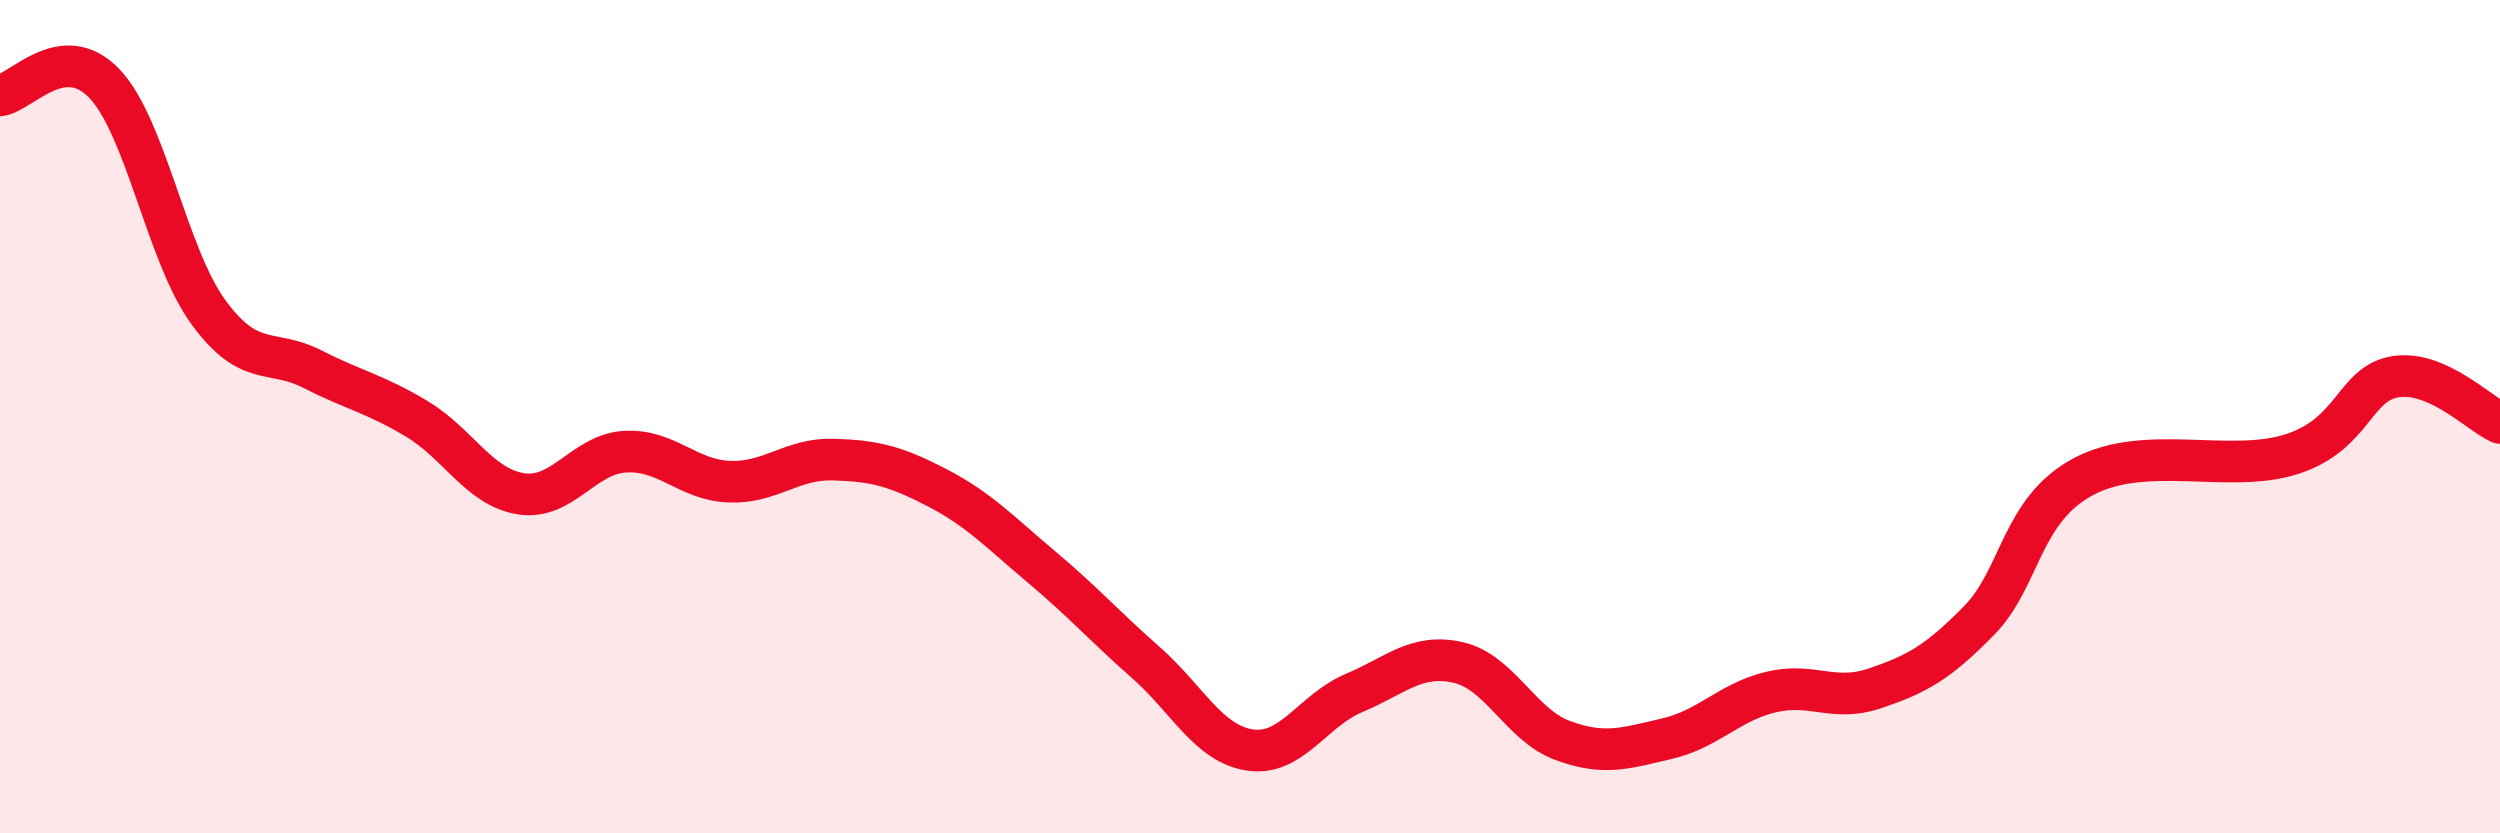 
    <svg width="60" height="20" viewBox="0 0 60 20" xmlns="http://www.w3.org/2000/svg">
      <path
        d="M 0,2.29 C 0.5,2.23 1.5,0.96 2.5,2 C 3.5,3.04 4,6.12 5,7.49 C 6,8.86 6.5,8.35 7.5,8.86 C 8.5,9.37 9,9.45 10,10.05 C 11,10.65 11.5,11.69 12.5,11.85 C 13.5,12.01 14,10.9 15,10.84 C 16,10.78 16.5,11.52 17.5,11.56 C 18.5,11.6 19,11 20,11.03 C 21,11.06 21.5,11.19 22.5,11.71 C 23.5,12.23 24,12.77 25,13.61 C 26,14.45 26.5,15.02 27.5,15.9 C 28.5,16.78 29,17.85 30,18 C 31,18.15 31.5,17.05 32.5,16.63 C 33.5,16.21 34,15.67 35,15.9 C 36,16.13 36.5,17.4 37.5,17.77 C 38.5,18.14 39,17.96 40,17.73 C 41,17.5 41.5,16.85 42.5,16.61 C 43.5,16.37 44,16.86 45,16.52 C 46,16.18 46.5,15.91 47.5,14.89 C 48.5,13.87 48.5,12.24 50,11.44 C 51.5,10.64 53.5,11.38 55,10.9 C 56.5,10.42 56.5,9.19 57.5,9.04 C 58.5,8.89 59.5,9.93 60,10.15L60 20L0 20Z"
        fill="#EB0A25"
        opacity="0.1"
        stroke-linecap="round"
        stroke-linejoin="round"
      />
      <path
        d="M 0,2.29 C 0.5,2.23 1.5,0.96 2.5,2 C 3.5,3.04 4,6.12 5,7.49 C 6,8.86 6.5,8.35 7.5,8.86 C 8.5,9.37 9,9.45 10,10.05 C 11,10.65 11.5,11.69 12.5,11.85 C 13.5,12.01 14,10.9 15,10.84 C 16,10.78 16.5,11.52 17.5,11.56 C 18.5,11.6 19,11 20,11.03 C 21,11.06 21.5,11.19 22.5,11.71 C 23.5,12.23 24,12.77 25,13.61 C 26,14.45 26.5,15.02 27.5,15.9 C 28.5,16.78 29,17.85 30,18 C 31,18.15 31.5,17.05 32.5,16.63 C 33.5,16.21 34,15.67 35,15.9 C 36,16.13 36.5,17.4 37.5,17.77 C 38.5,18.14 39,17.96 40,17.73 C 41,17.5 41.5,16.85 42.5,16.61 C 43.5,16.37 44,16.86 45,16.52 C 46,16.18 46.5,15.91 47.5,14.89 C 48.5,13.87 48.5,12.24 50,11.44 C 51.5,10.64 53.5,11.38 55,10.9 C 56.5,10.42 56.5,9.19 57.5,9.04 C 58.5,8.89 59.5,9.93 60,10.15"
        stroke="#EB0A25"
        stroke-width="1"
        fill="none"
        stroke-linecap="round"
        stroke-linejoin="round"
      />
    </svg>
  